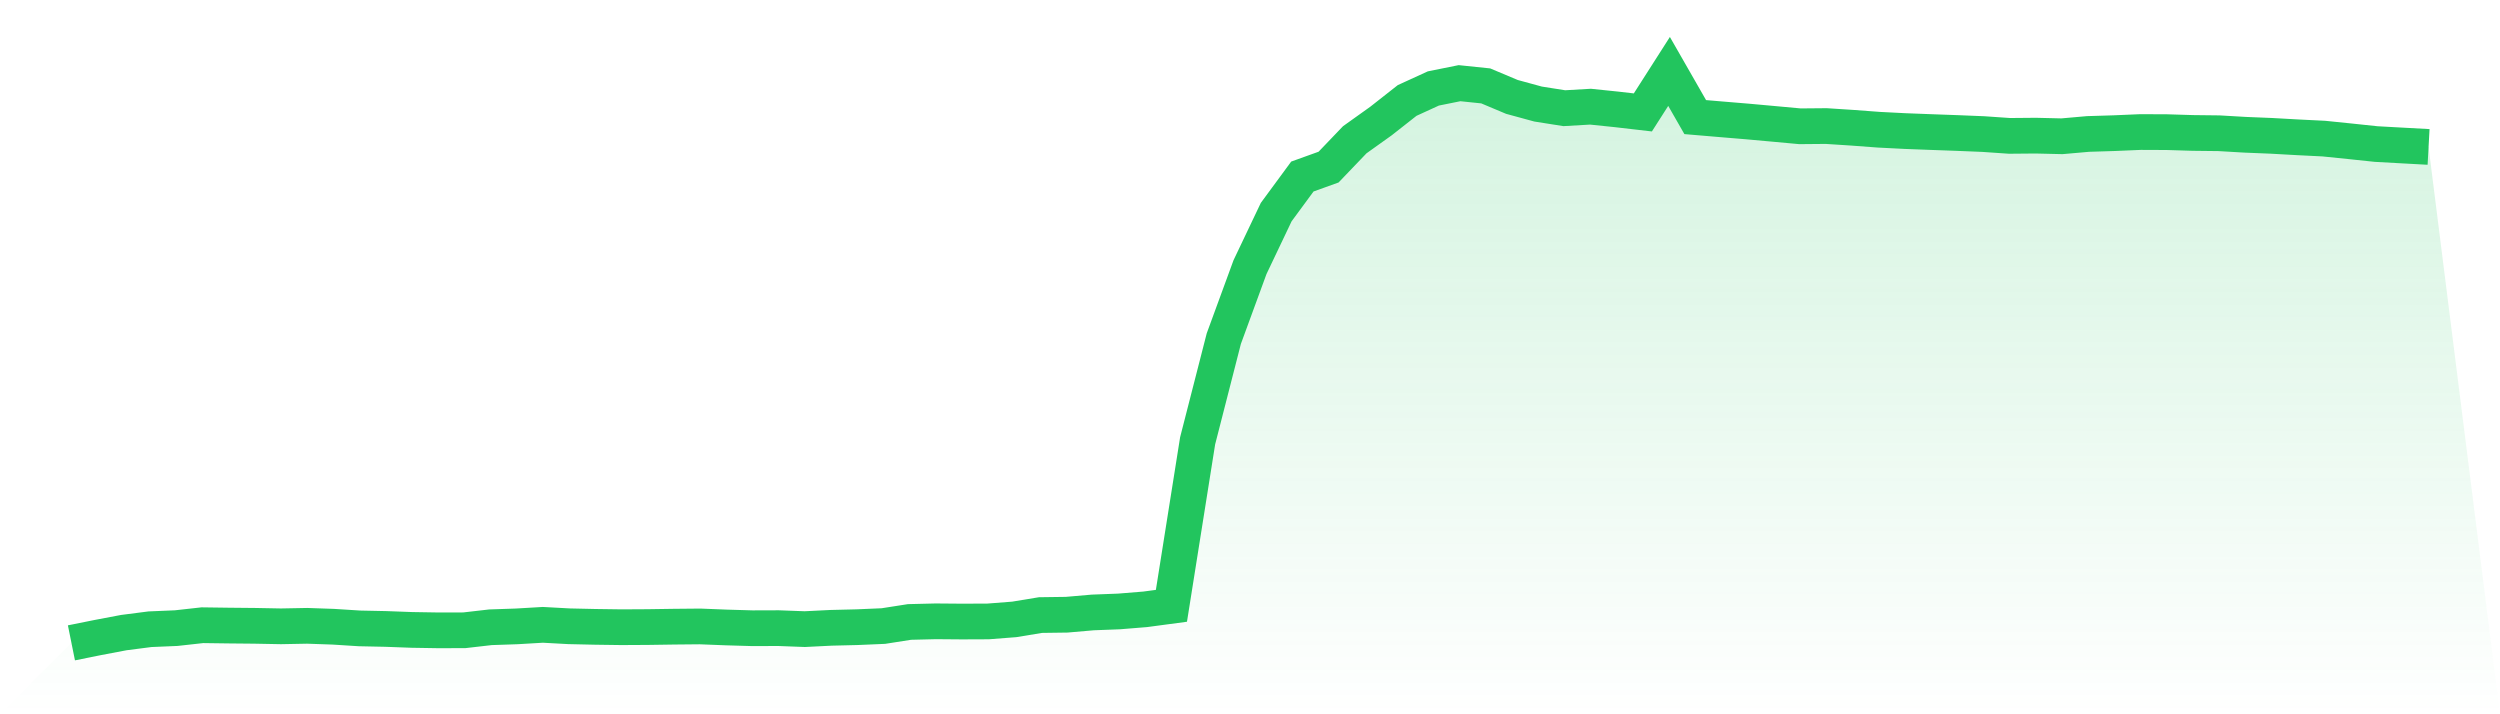 <svg viewBox="0 0 140 40" xmlns="http://www.w3.org/2000/svg">
<defs>
<linearGradient id="gradient" x1="0" x2="0" y1="0" y2="1">
<stop offset="0%" stop-color="#22c55e" stop-opacity="0.2"/>
<stop offset="100%" stop-color="#22c55e" stop-opacity="0"/>
</linearGradient>
</defs>
<path d="M4,36 L4,36 L5.467,35.704 L6.933,35.426 L8.4,35.237 L9.867,35.175 L11.333,35.012 L12.8,35.032 L14.267,35.046 L15.733,35.074 L17.2,35.046 L18.667,35.097 L20.133,35.19 L21.6,35.221 L23.067,35.275 L24.533,35.299 L26,35.296 L27.467,35.127 L28.933,35.077 L30.4,34.991 L31.867,35.071 L33.333,35.104 L34.8,35.124 L36.267,35.116 L37.733,35.094 L39.2,35.08 L40.667,35.138 L42.133,35.181 L43.6,35.176 L45.067,35.231 L46.533,35.158 L48,35.122 L49.467,35.059 L50.933,34.83 L52.4,34.794 L53.867,34.806 L55.333,34.8 L56.8,34.686 L58.267,34.444 L59.733,34.424 L61.2,34.297 L62.667,34.241 L64.133,34.122 L65.6,33.925 L67.067,24.686 L68.533,18.963 L70,14.96 L71.467,11.879 L72.933,9.886 L74.4,9.358 L75.867,7.826 L77.333,6.779 L78.8,5.626 L80.267,4.954 L81.733,4.658 L83.2,4.81 L84.667,5.427 L86.133,5.827 L87.6,6.059 L89.067,5.974 L90.533,6.126 L92,6.296 L93.467,4 L94.933,6.558 L96.4,6.682 L97.867,6.804 L99.333,6.937 L100.8,7.072 L102.267,7.059 L103.733,7.154 L105.2,7.264 L106.667,7.339 L108.133,7.395 L109.6,7.448 L111.067,7.508 L112.533,7.609 L114,7.596 L115.467,7.631 L116.933,7.502 L118.4,7.457 L119.867,7.394 L121.333,7.4 L122.8,7.445 L124.267,7.462 L125.733,7.547 L127.2,7.607 L128.667,7.689 L130.133,7.762 L131.6,7.912 L133.067,8.067 L134.533,8.148 L136,8.228 L140,40 L0,40 z" fill="url(#gradient)"/>
<path d="M4,36 L4,36 L5.467,35.704 L6.933,35.426 L8.4,35.237 L9.867,35.175 L11.333,35.012 L12.8,35.032 L14.267,35.046 L15.733,35.074 L17.2,35.046 L18.667,35.097 L20.133,35.19 L21.6,35.221 L23.067,35.275 L24.533,35.299 L26,35.296 L27.467,35.127 L28.933,35.077 L30.4,34.991 L31.867,35.071 L33.333,35.104 L34.8,35.124 L36.267,35.116 L37.733,35.094 L39.2,35.08 L40.667,35.138 L42.133,35.181 L43.6,35.176 L45.067,35.231 L46.533,35.158 L48,35.122 L49.467,35.059 L50.933,34.83 L52.4,34.794 L53.867,34.806 L55.333,34.8 L56.8,34.686 L58.267,34.444 L59.733,34.424 L61.2,34.297 L62.667,34.241 L64.133,34.122 L65.6,33.925 L67.067,24.686 L68.533,18.963 L70,14.96 L71.467,11.879 L72.933,9.886 L74.4,9.358 L75.867,7.826 L77.333,6.779 L78.8,5.626 L80.267,4.954 L81.733,4.658 L83.2,4.81 L84.667,5.427 L86.133,5.827 L87.6,6.059 L89.067,5.974 L90.533,6.126 L92,6.296 L93.467,4 L94.933,6.558 L96.4,6.682 L97.867,6.804 L99.333,6.937 L100.8,7.072 L102.267,7.059 L103.733,7.154 L105.2,7.264 L106.667,7.339 L108.133,7.395 L109.6,7.448 L111.067,7.508 L112.533,7.609 L114,7.596 L115.467,7.631 L116.933,7.502 L118.4,7.457 L119.867,7.394 L121.333,7.4 L122.8,7.445 L124.267,7.462 L125.733,7.547 L127.2,7.607 L128.667,7.689 L130.133,7.762 L131.6,7.912 L133.067,8.067 L134.533,8.148 L136,8.228" fill="none" stroke="#22c55e" stroke-width="2"/>
</svg>